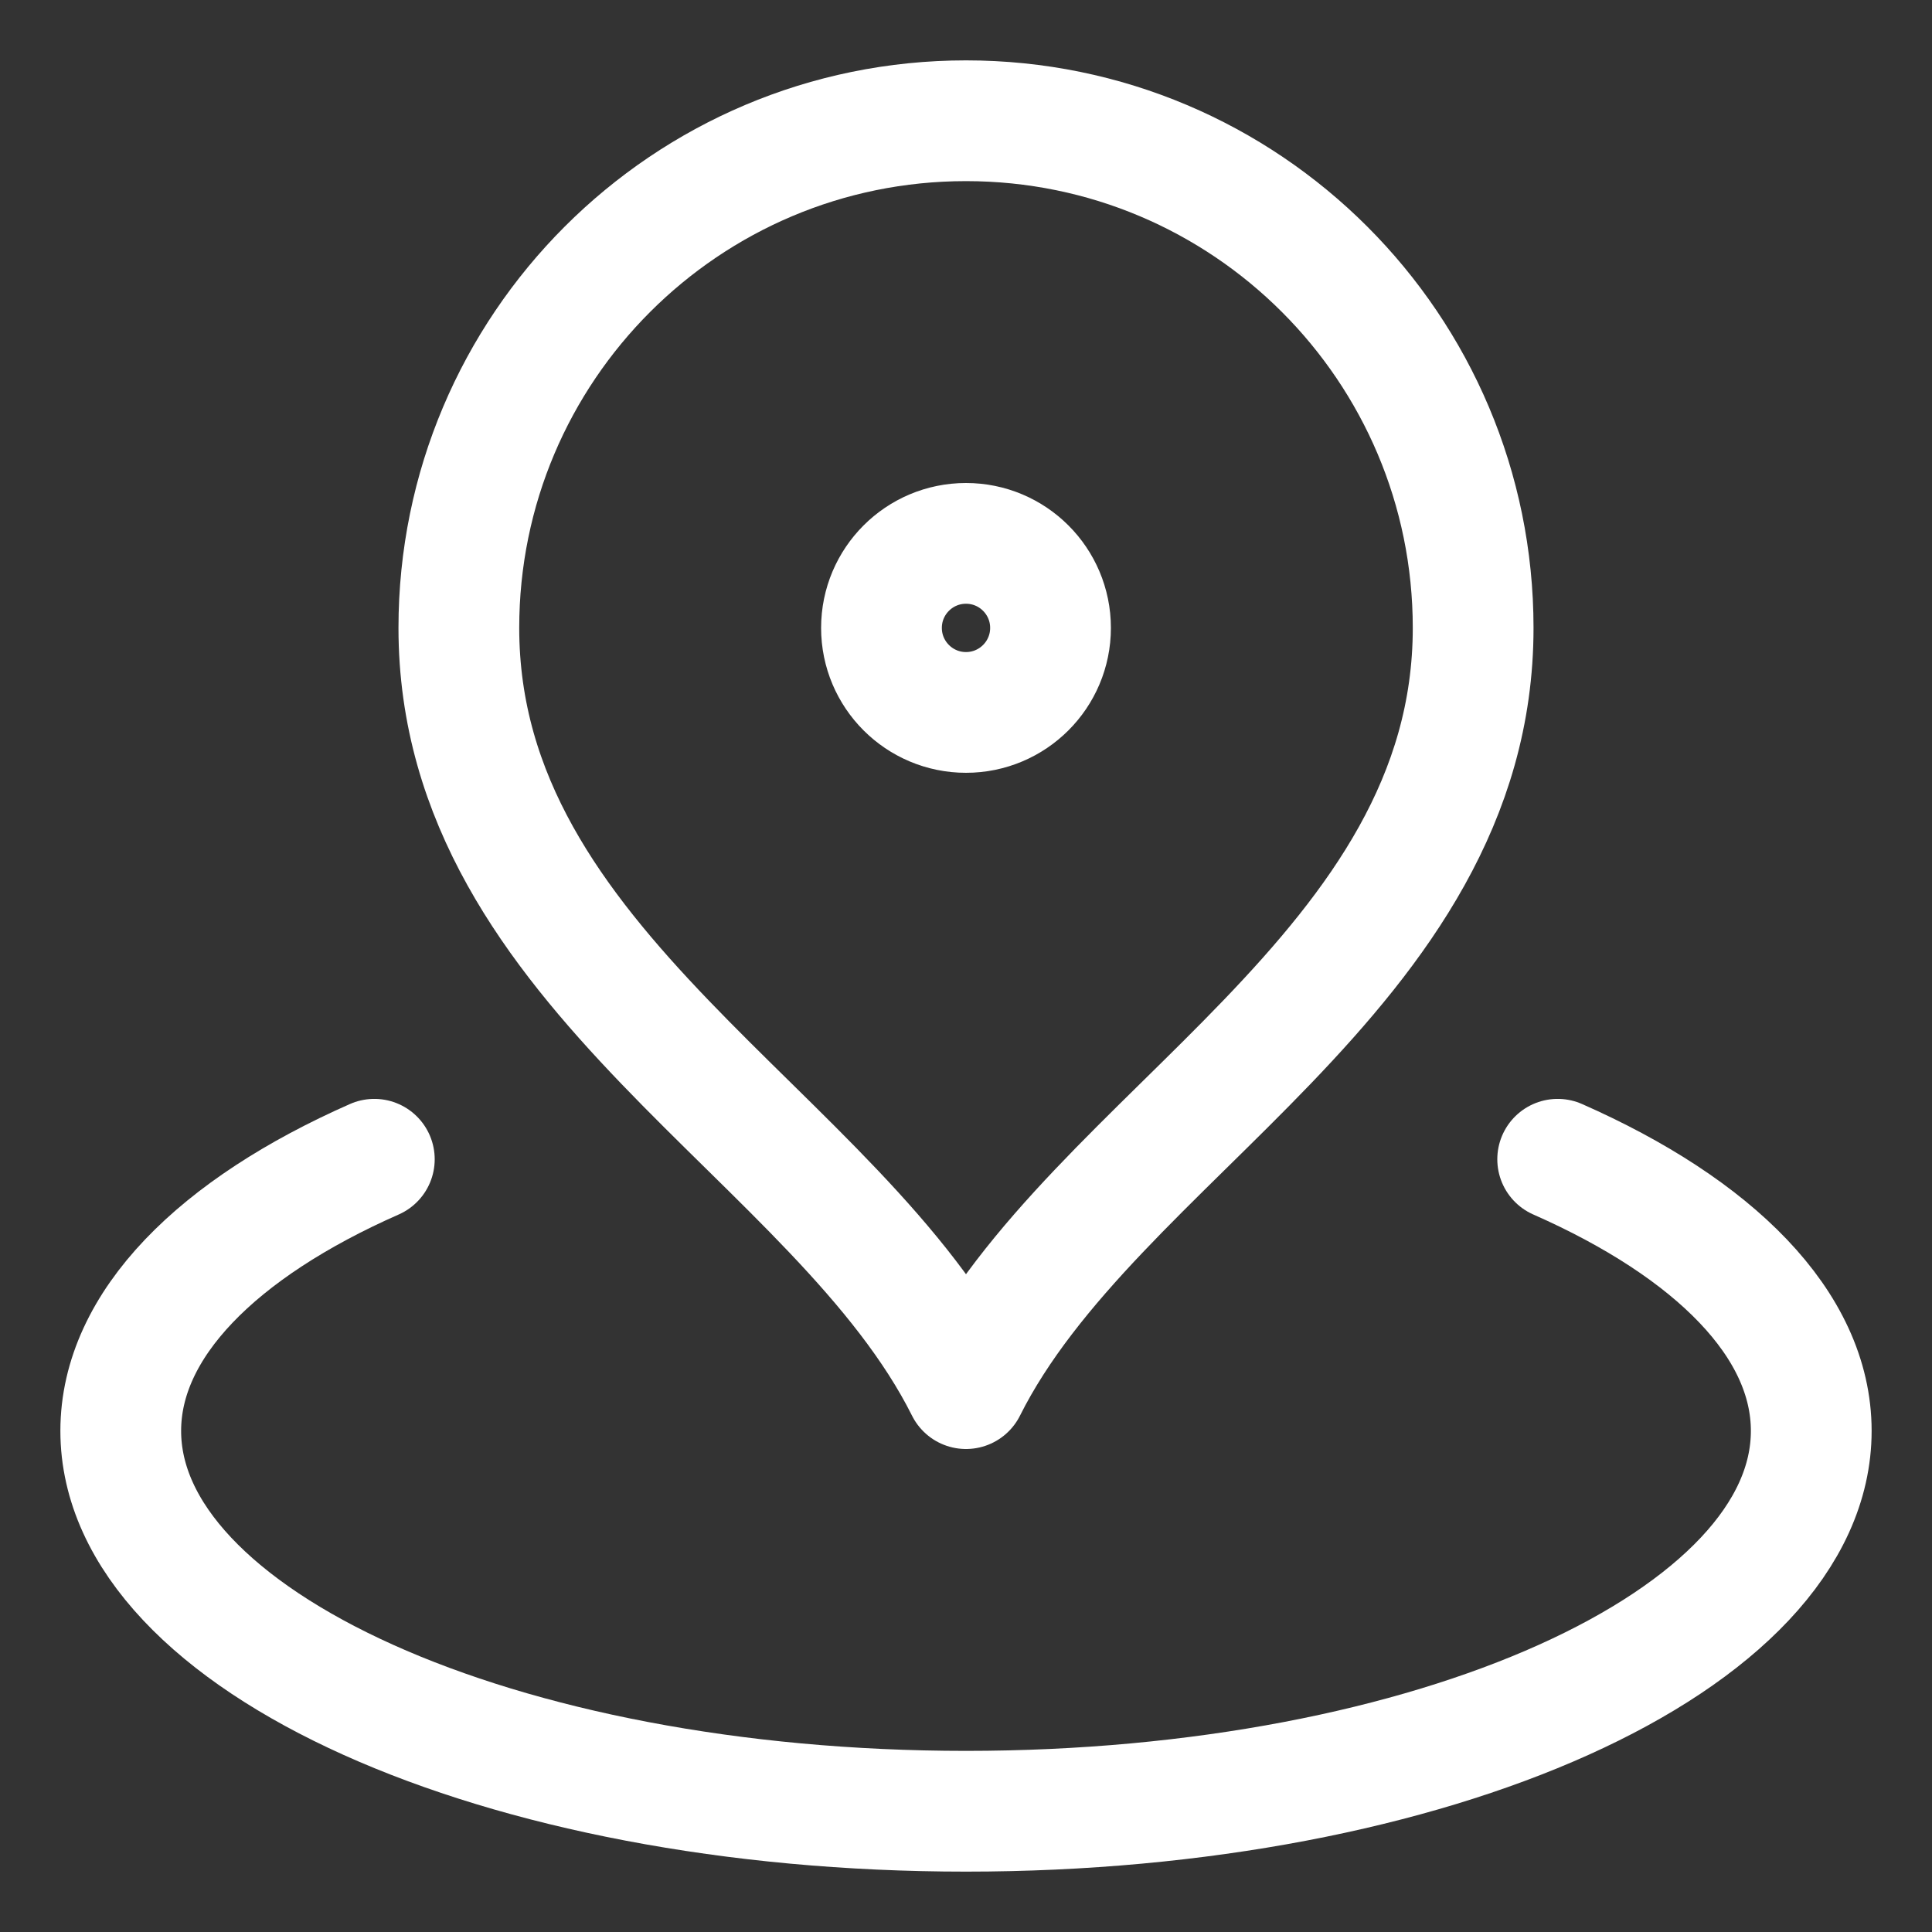 <svg width="32" height="32" viewBox="0 0 32 32" fill="none" xmlns="http://www.w3.org/2000/svg">
<rect x="0" y="0" width="32" height="32" fill="#333333" stroke="none"/>
<path d="M6.2 19.201C3.608 20.344 2 21.938 2 23.7C2 27.179 8.268 30 16 30C23.732 30 30 27.179 30 23.7C30 21.938 28.392 20.344 25.8 19.201M24.4 10.4C24.4 16.089 18.1 18.8 16 23C13.9 18.8 7.6 16.089 7.6 10.4C7.6 5.761 11.361 2 16 2C20.639 2 24.4 5.761 24.4 10.4ZM17.4 10.4C17.4 11.173 16.773 11.8 16 11.8C15.227 11.8 14.6 11.173 14.6 10.4C14.6 9.627 15.227 9 16 9C16.773 9 17.4 9.627 17.4 10.4Z" stroke="white" stroke-width="2" stroke-linecap="round" stroke-linejoin="round"/>
</svg>
